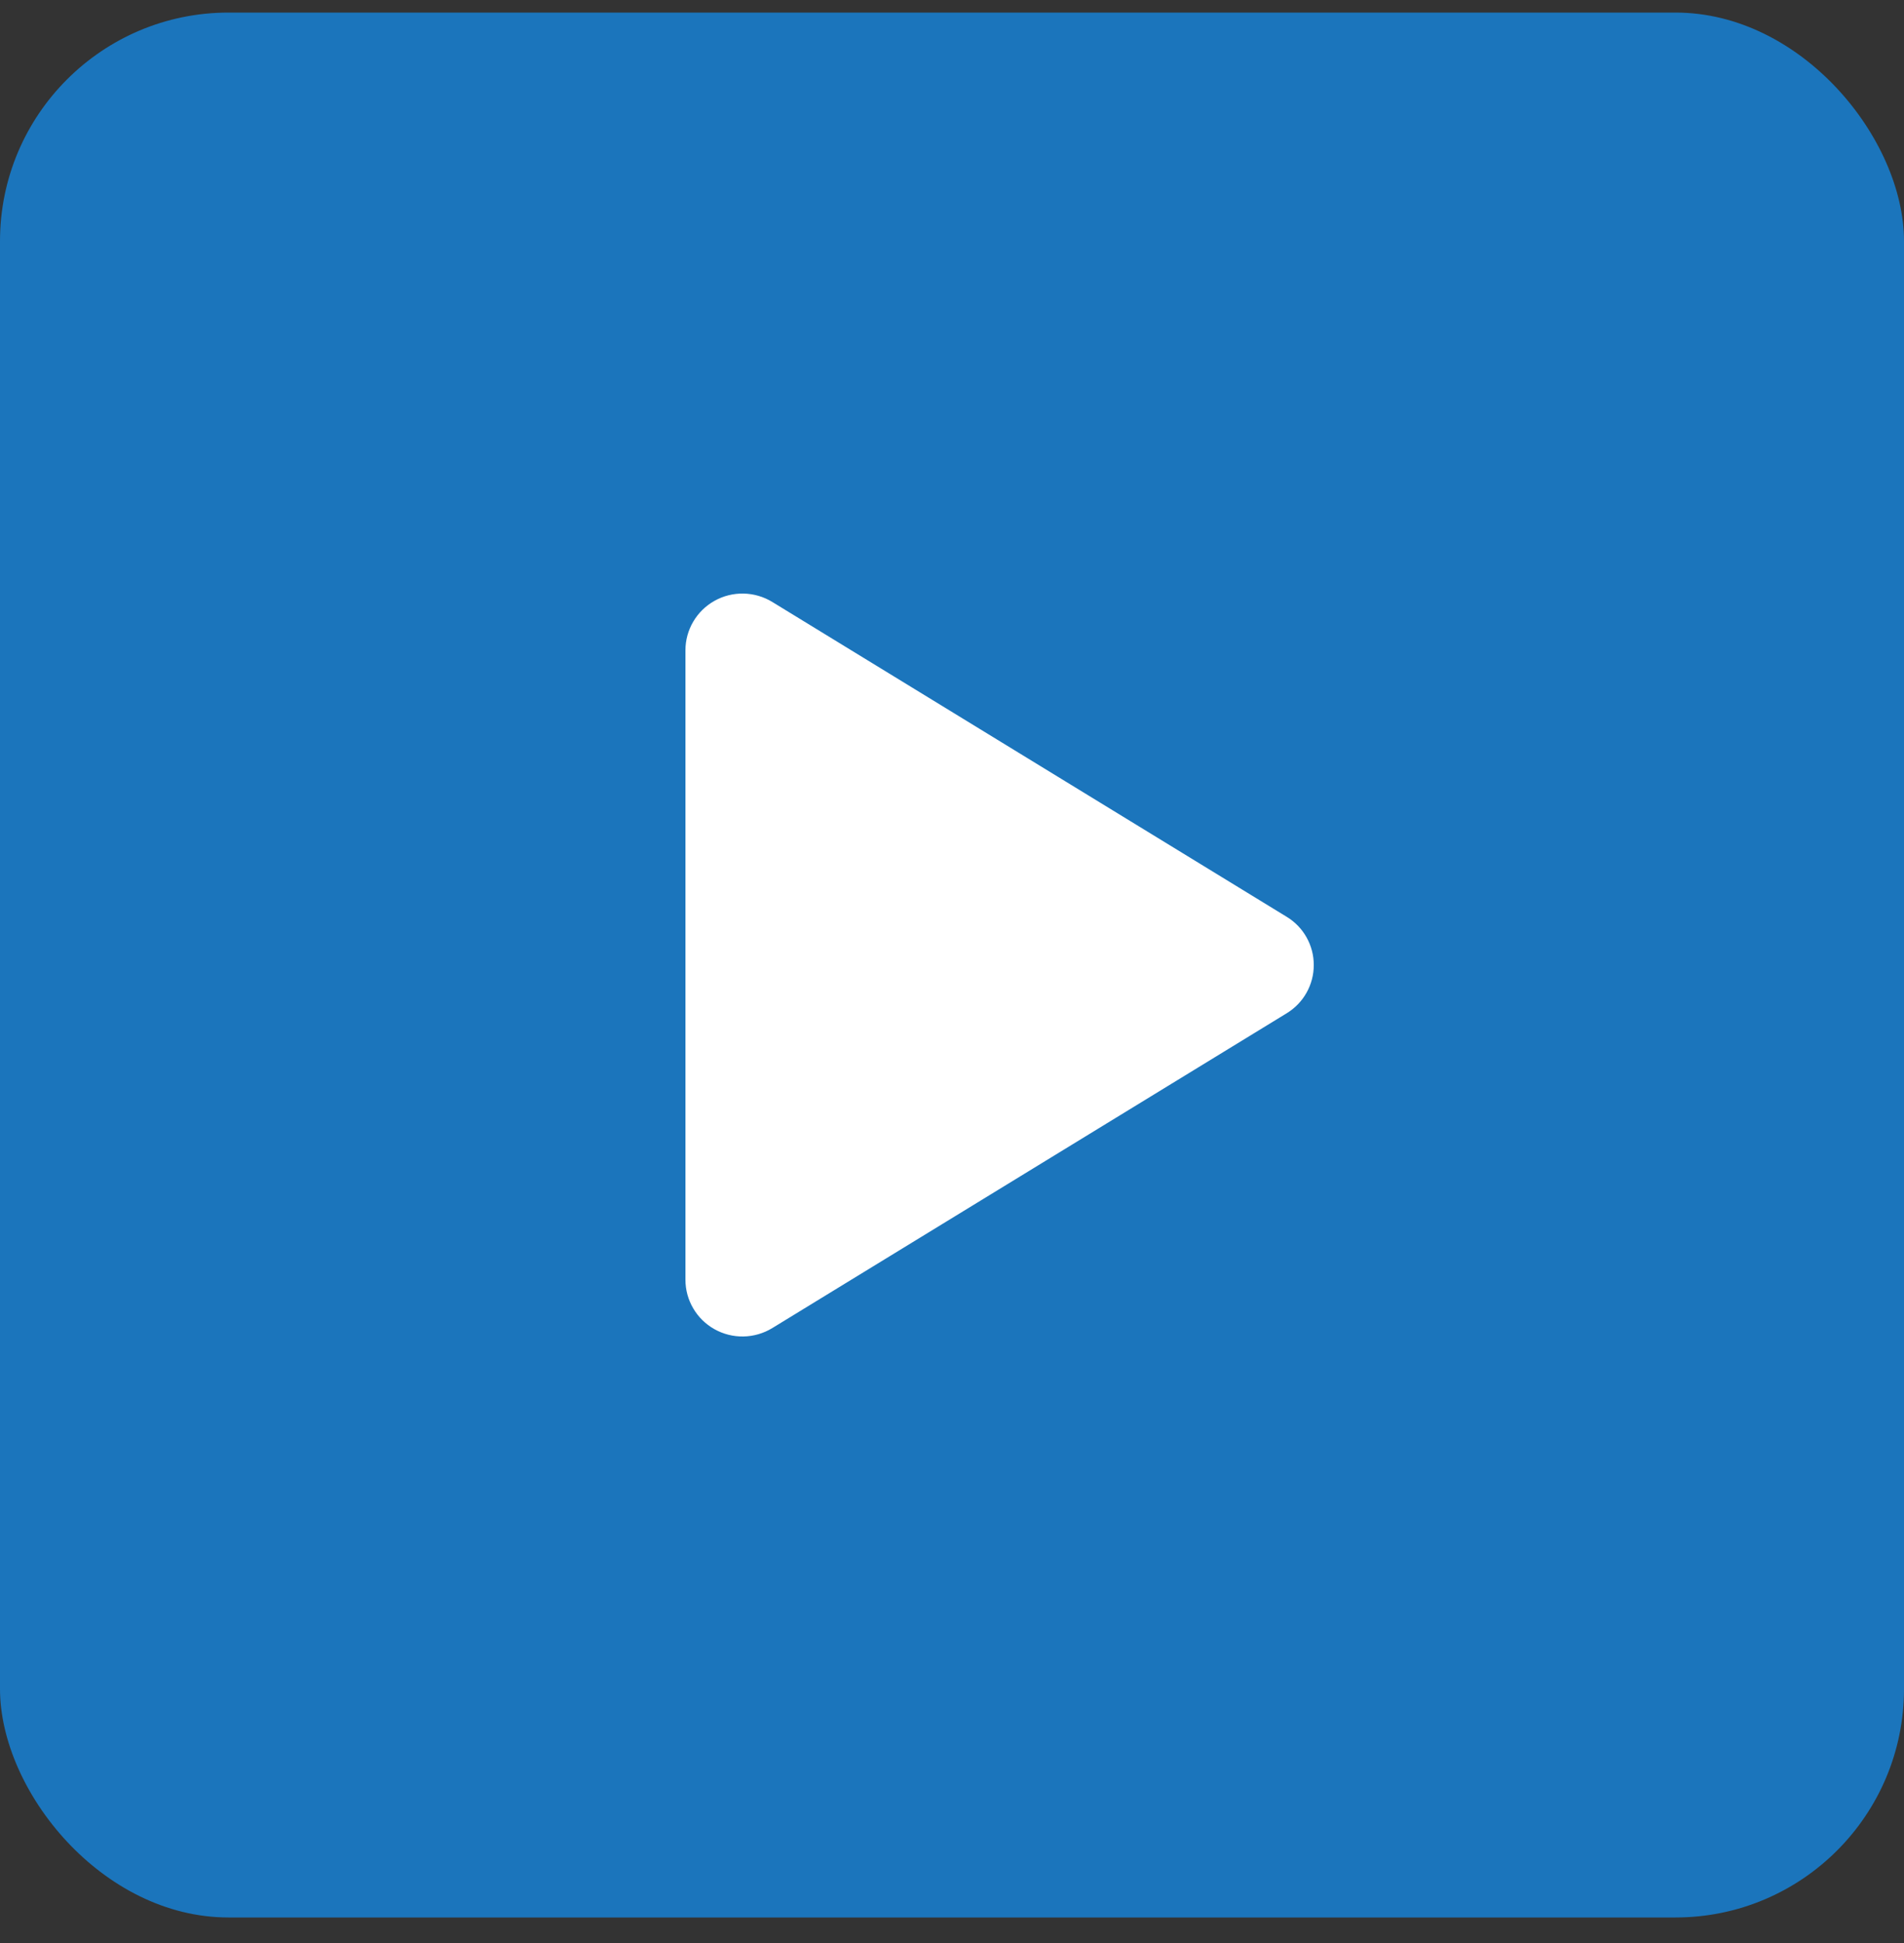<svg width="50" height="51" viewBox="0 0 50 51" fill="none" xmlns="http://www.w3.org/2000/svg">
<rect x="0" y="0" width="50" height="51" fill="#333333" stroke="none"/>
<rect y="0.33" width="50" height="50" rx="6" fill="#1B75BC"/>
<path d="M34.5 25.33C34.501 25.585 34.435 25.835 34.31 26.057C34.186 26.279 34.005 26.465 33.788 26.597L20.28 34.86C20.052 34.999 19.791 35.075 19.524 35.08C19.258 35.085 18.994 35.019 18.761 34.888C18.531 34.759 18.339 34.571 18.205 34.343C18.071 34.116 18 33.856 18 33.592V17.068C18 16.804 18.071 16.544 18.205 16.317C18.339 16.089 18.531 15.901 18.761 15.772C18.994 15.641 19.258 15.575 19.524 15.58C19.791 15.585 20.052 15.661 20.28 15.8L33.788 24.064C34.005 24.195 34.186 24.381 34.31 24.603C34.435 24.825 34.501 25.075 34.5 25.33Z" fill="white"/>
</svg>
